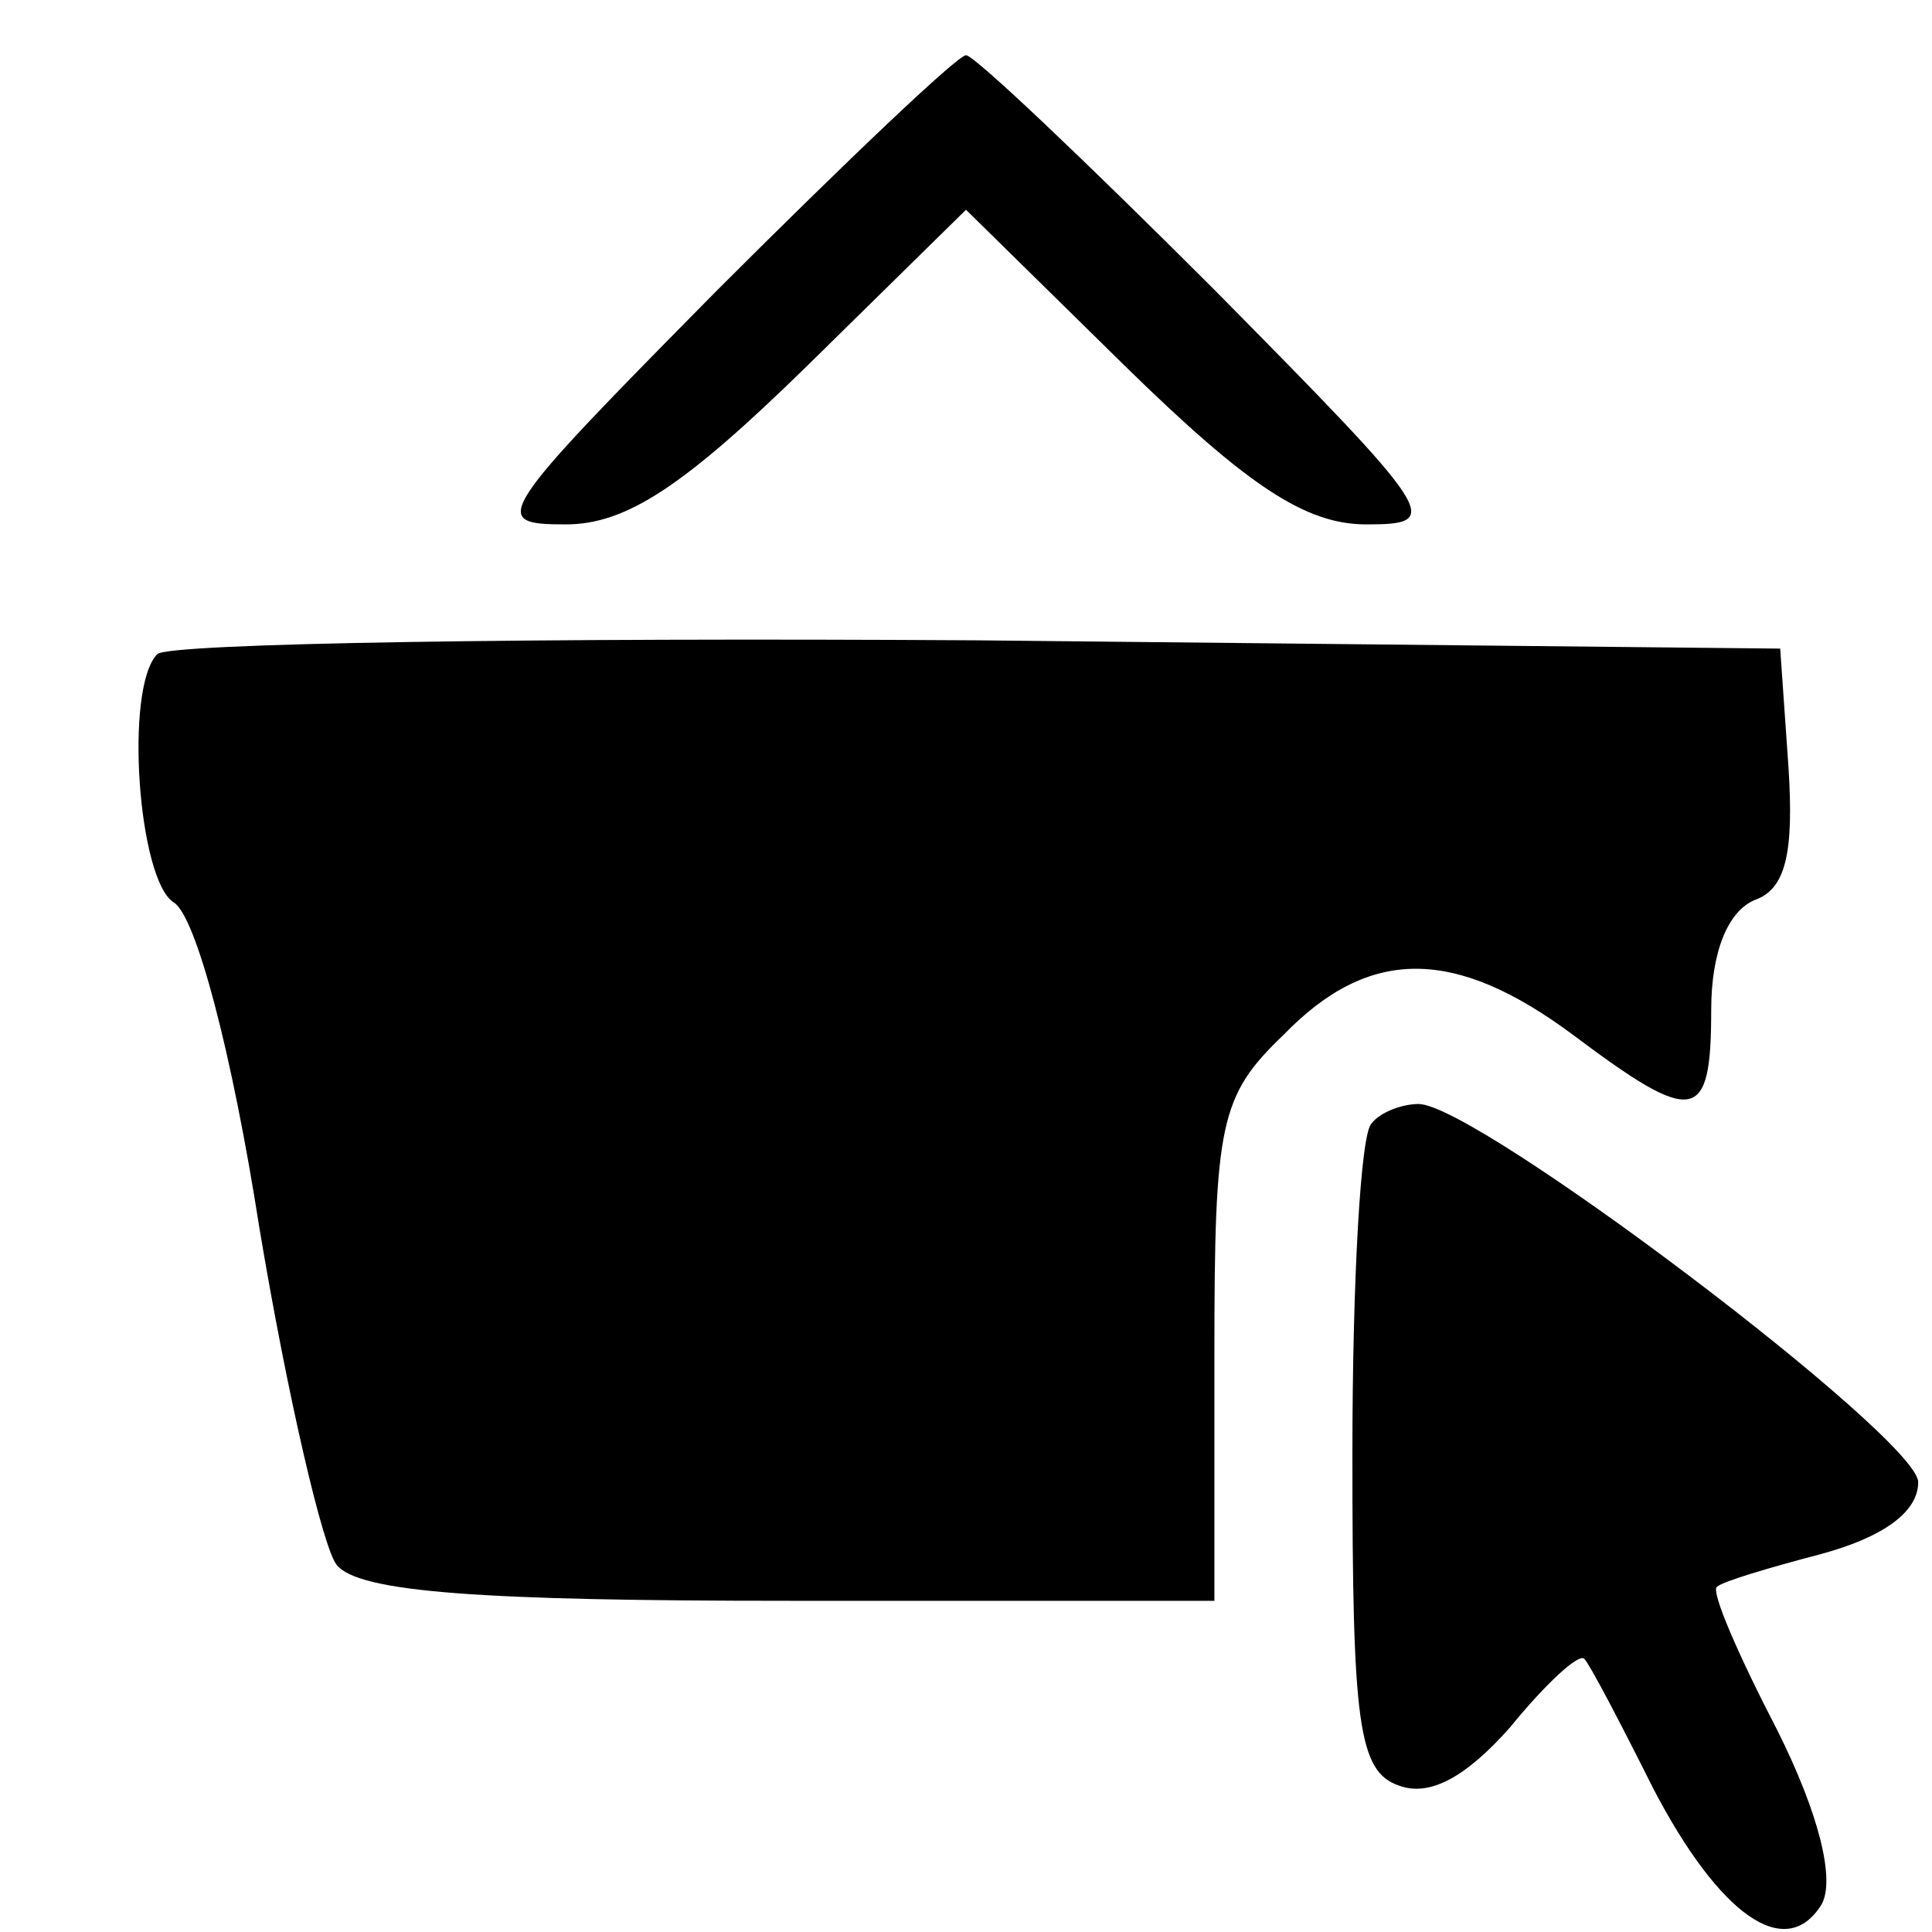 <?xml version="1.0" standalone="no"?>
<!DOCTYPE svg PUBLIC "-//W3C//DTD SVG 20010904//EN"
 "http://www.w3.org/TR/2001/REC-SVG-20010904/DTD/svg10.dtd">
<svg version="1.0" xmlns="http://www.w3.org/2000/svg"
 width="70pt" height="70pt" viewBox="0 0 70 70"
 preserveAspectRatio="xMidYMid meet">
<g transform="translate(0,70) scale(0.1,-0.1)"
fill="#000000" stroke="none">
<path d="M260 595 c-81 -82 -83 -85 -55 -85 22 0 43 14 87 57 l58 57 58 -57
c44 -43 65 -57 87 -57 28 0 26 3 -55 85 -47 47 -87 85 -90 85 -3 0 -43 -38
-90 -85z"/>
<path d="M57 463 c-12 -12 -7 -82 6 -90 8 -5 21 -54 31 -118 10 -60 23 -116
28 -122 8 -10 53 -13 164 -13 l154 0 0 90 c0 83 2 93 25 115 31 32 62 32 105
0 44 -33 50 -32 50 9 0 21 6 36 16 40 11 4 14 17 12 48 l-3 43 -291 3 c-160 1
-293 -1 -297 -5z"/>
<path d="M497 293 c-4 -3 -7 -57 -7 -120 0 -97 2 -115 17 -120 11 -4 24 3 40
21 13 16 25 27 27 25 2 -2 13 -23 25 -47 24 -46 48 -63 61 -42 5 9 -1 33 -16
63 -14 27 -24 50 -22 52 2 2 19 7 38 12 22 6 35 15 35 26 0 16 -160 137 -181
137 -6 0 -14 -3 -17 -7z"/>
</g>
</svg>
